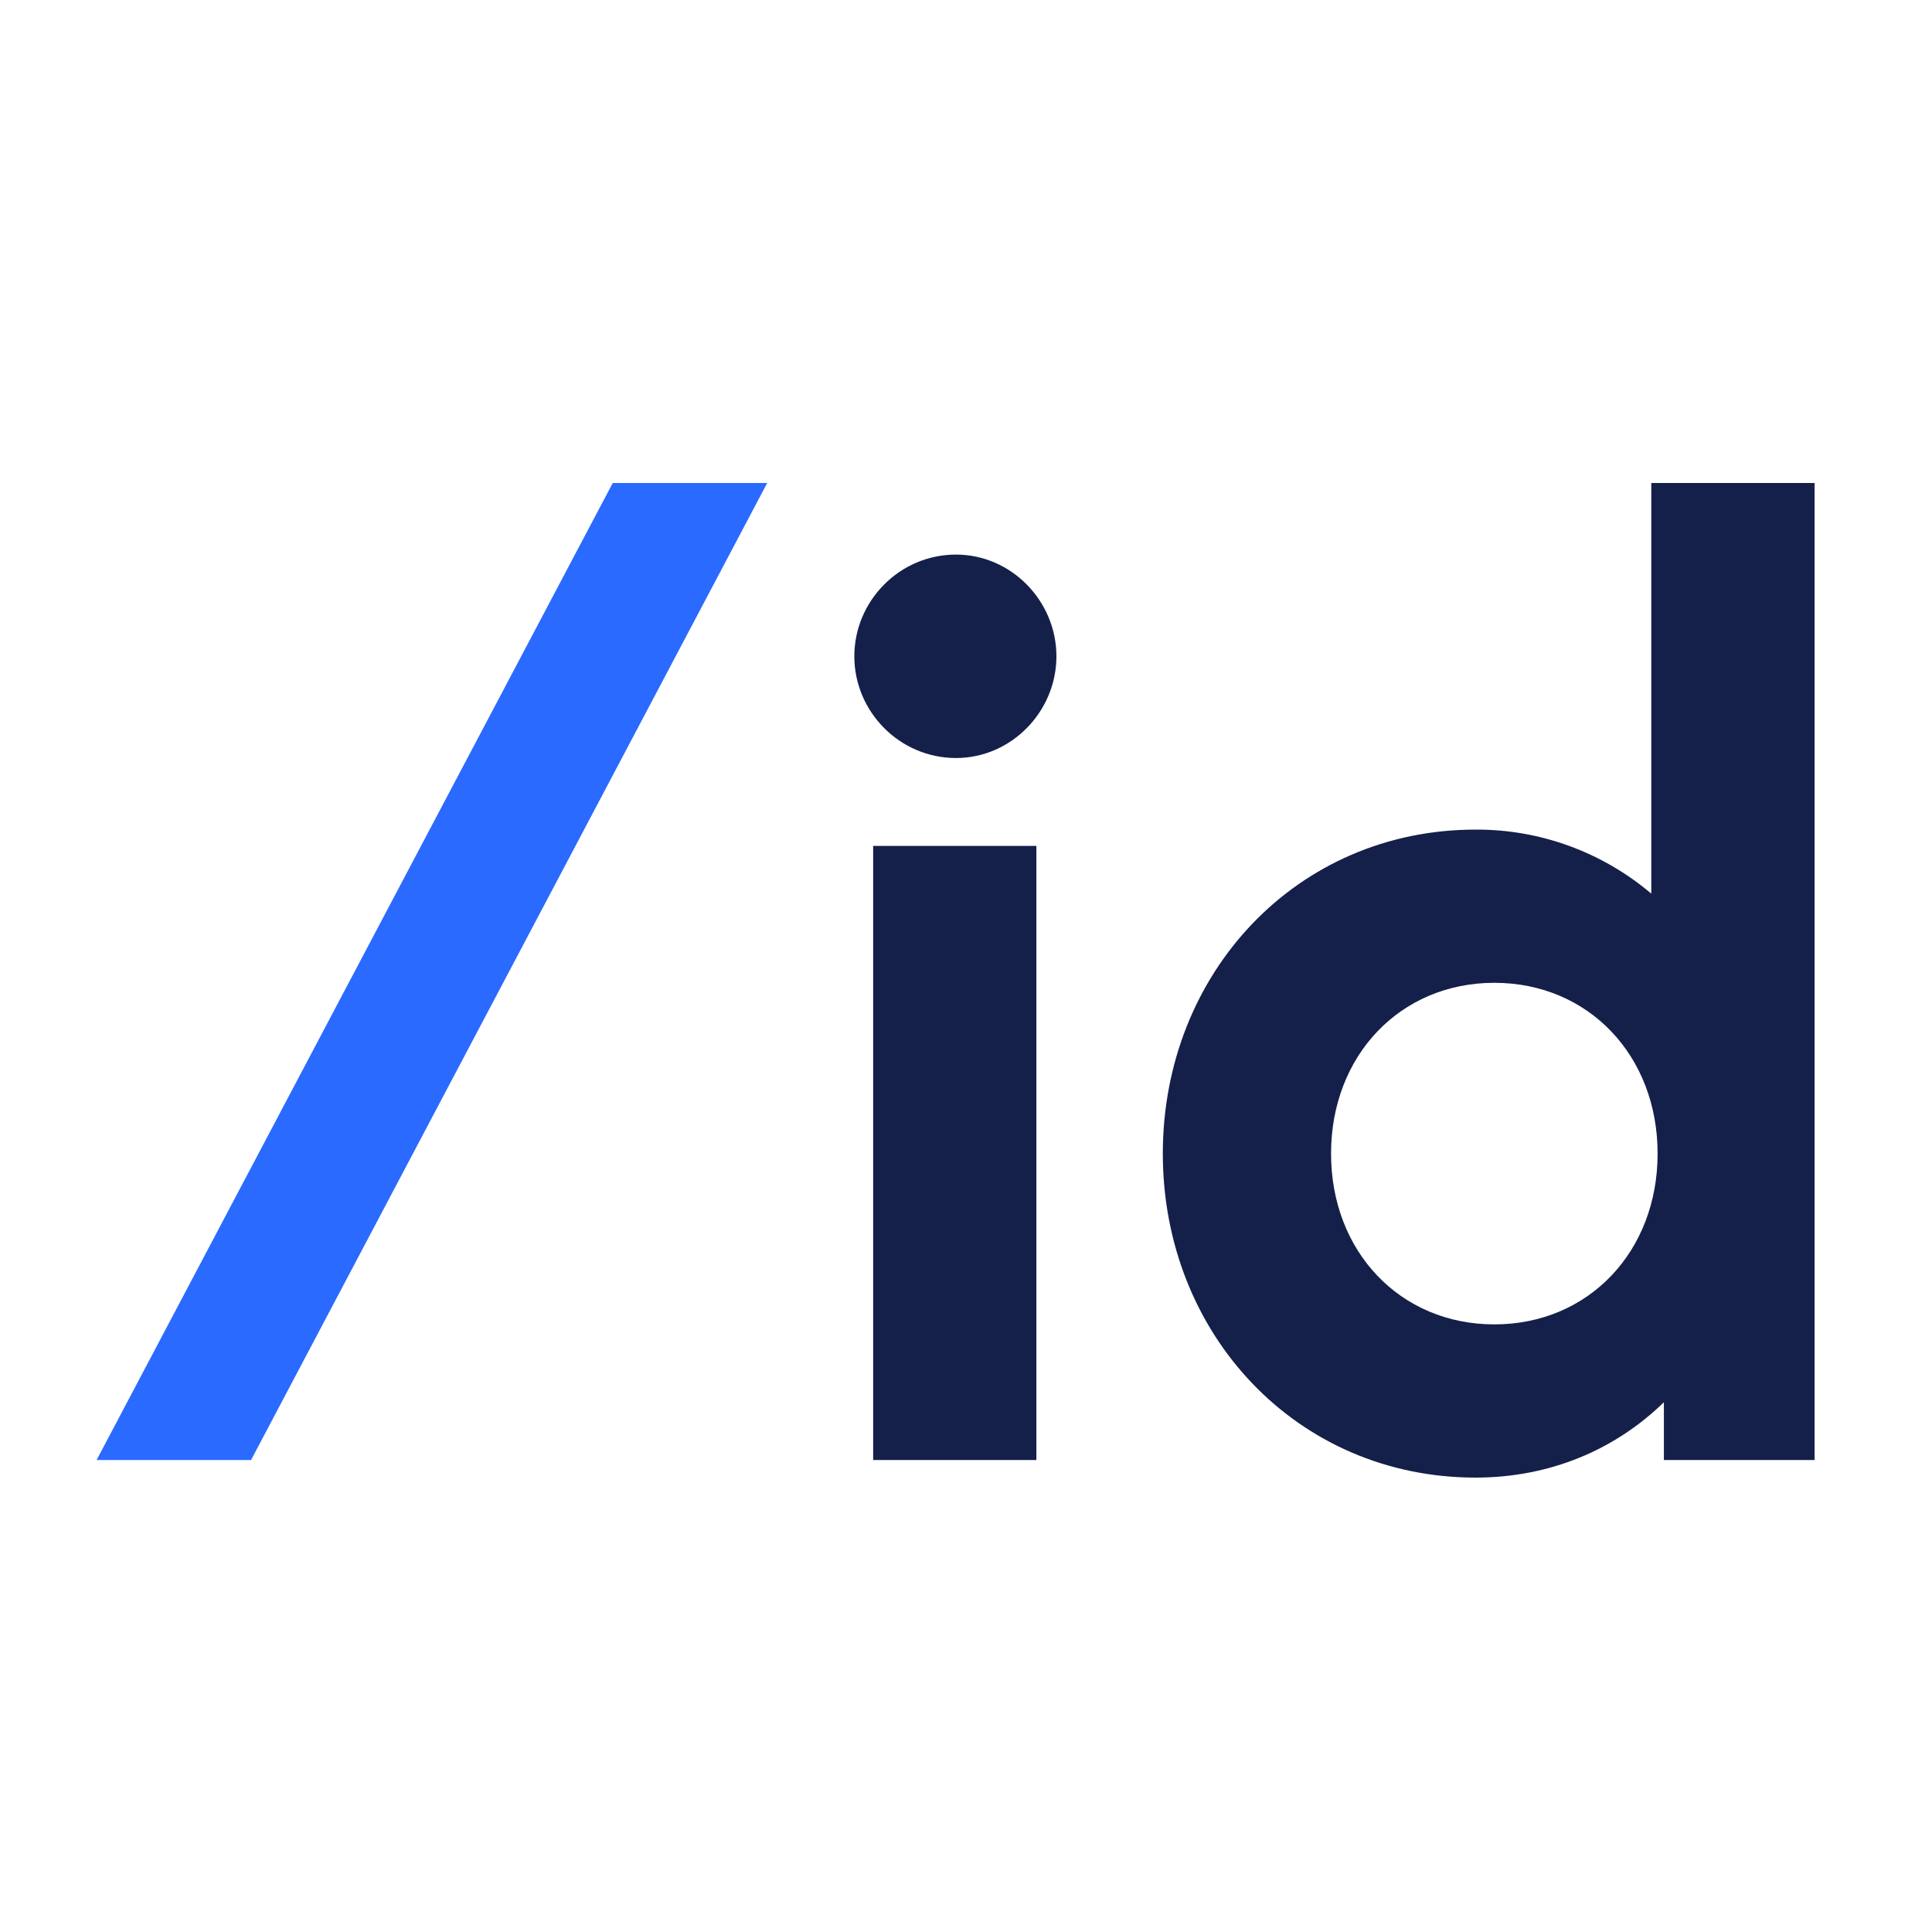 <svg width="40" height="40" viewBox="0 0 40 40" fill="none" xmlns="http://www.w3.org/2000/svg">
<g id="logo">
<path id="slash" d="M12.686 10L2 30.228H5.198L15.884 10H12.686Z" fill="#2A6AFF"/>
<path id="id" d="M19.793 15.694C20.938 15.694 21.872 14.732 21.872 13.588C21.872 12.444 20.938 11.482 19.793 11.482C18.622 11.482 17.688 12.444 17.688 13.588C17.688 14.732 18.623 15.694 19.794 15.694H19.793ZM18.078 17.514V30.228H21.457V17.514H18.078ZM34.188 10V18.502C33.172 17.64 31.881 17.169 30.549 17.176C26.857 17.176 24.075 20.14 24.075 23.884C24.075 27.628 26.857 30.592 30.549 30.592C32.083 30.592 33.434 30.02 34.449 29.032V30.228H37.569V10H34.188ZM30.939 27.42C28.988 27.42 27.558 25.912 27.558 23.884C27.558 21.856 28.988 20.348 30.939 20.348C32.889 20.348 34.319 21.856 34.319 23.884C34.319 25.912 32.889 27.42 30.939 27.42Z" fill="#142049"/>
</g>
</svg>
